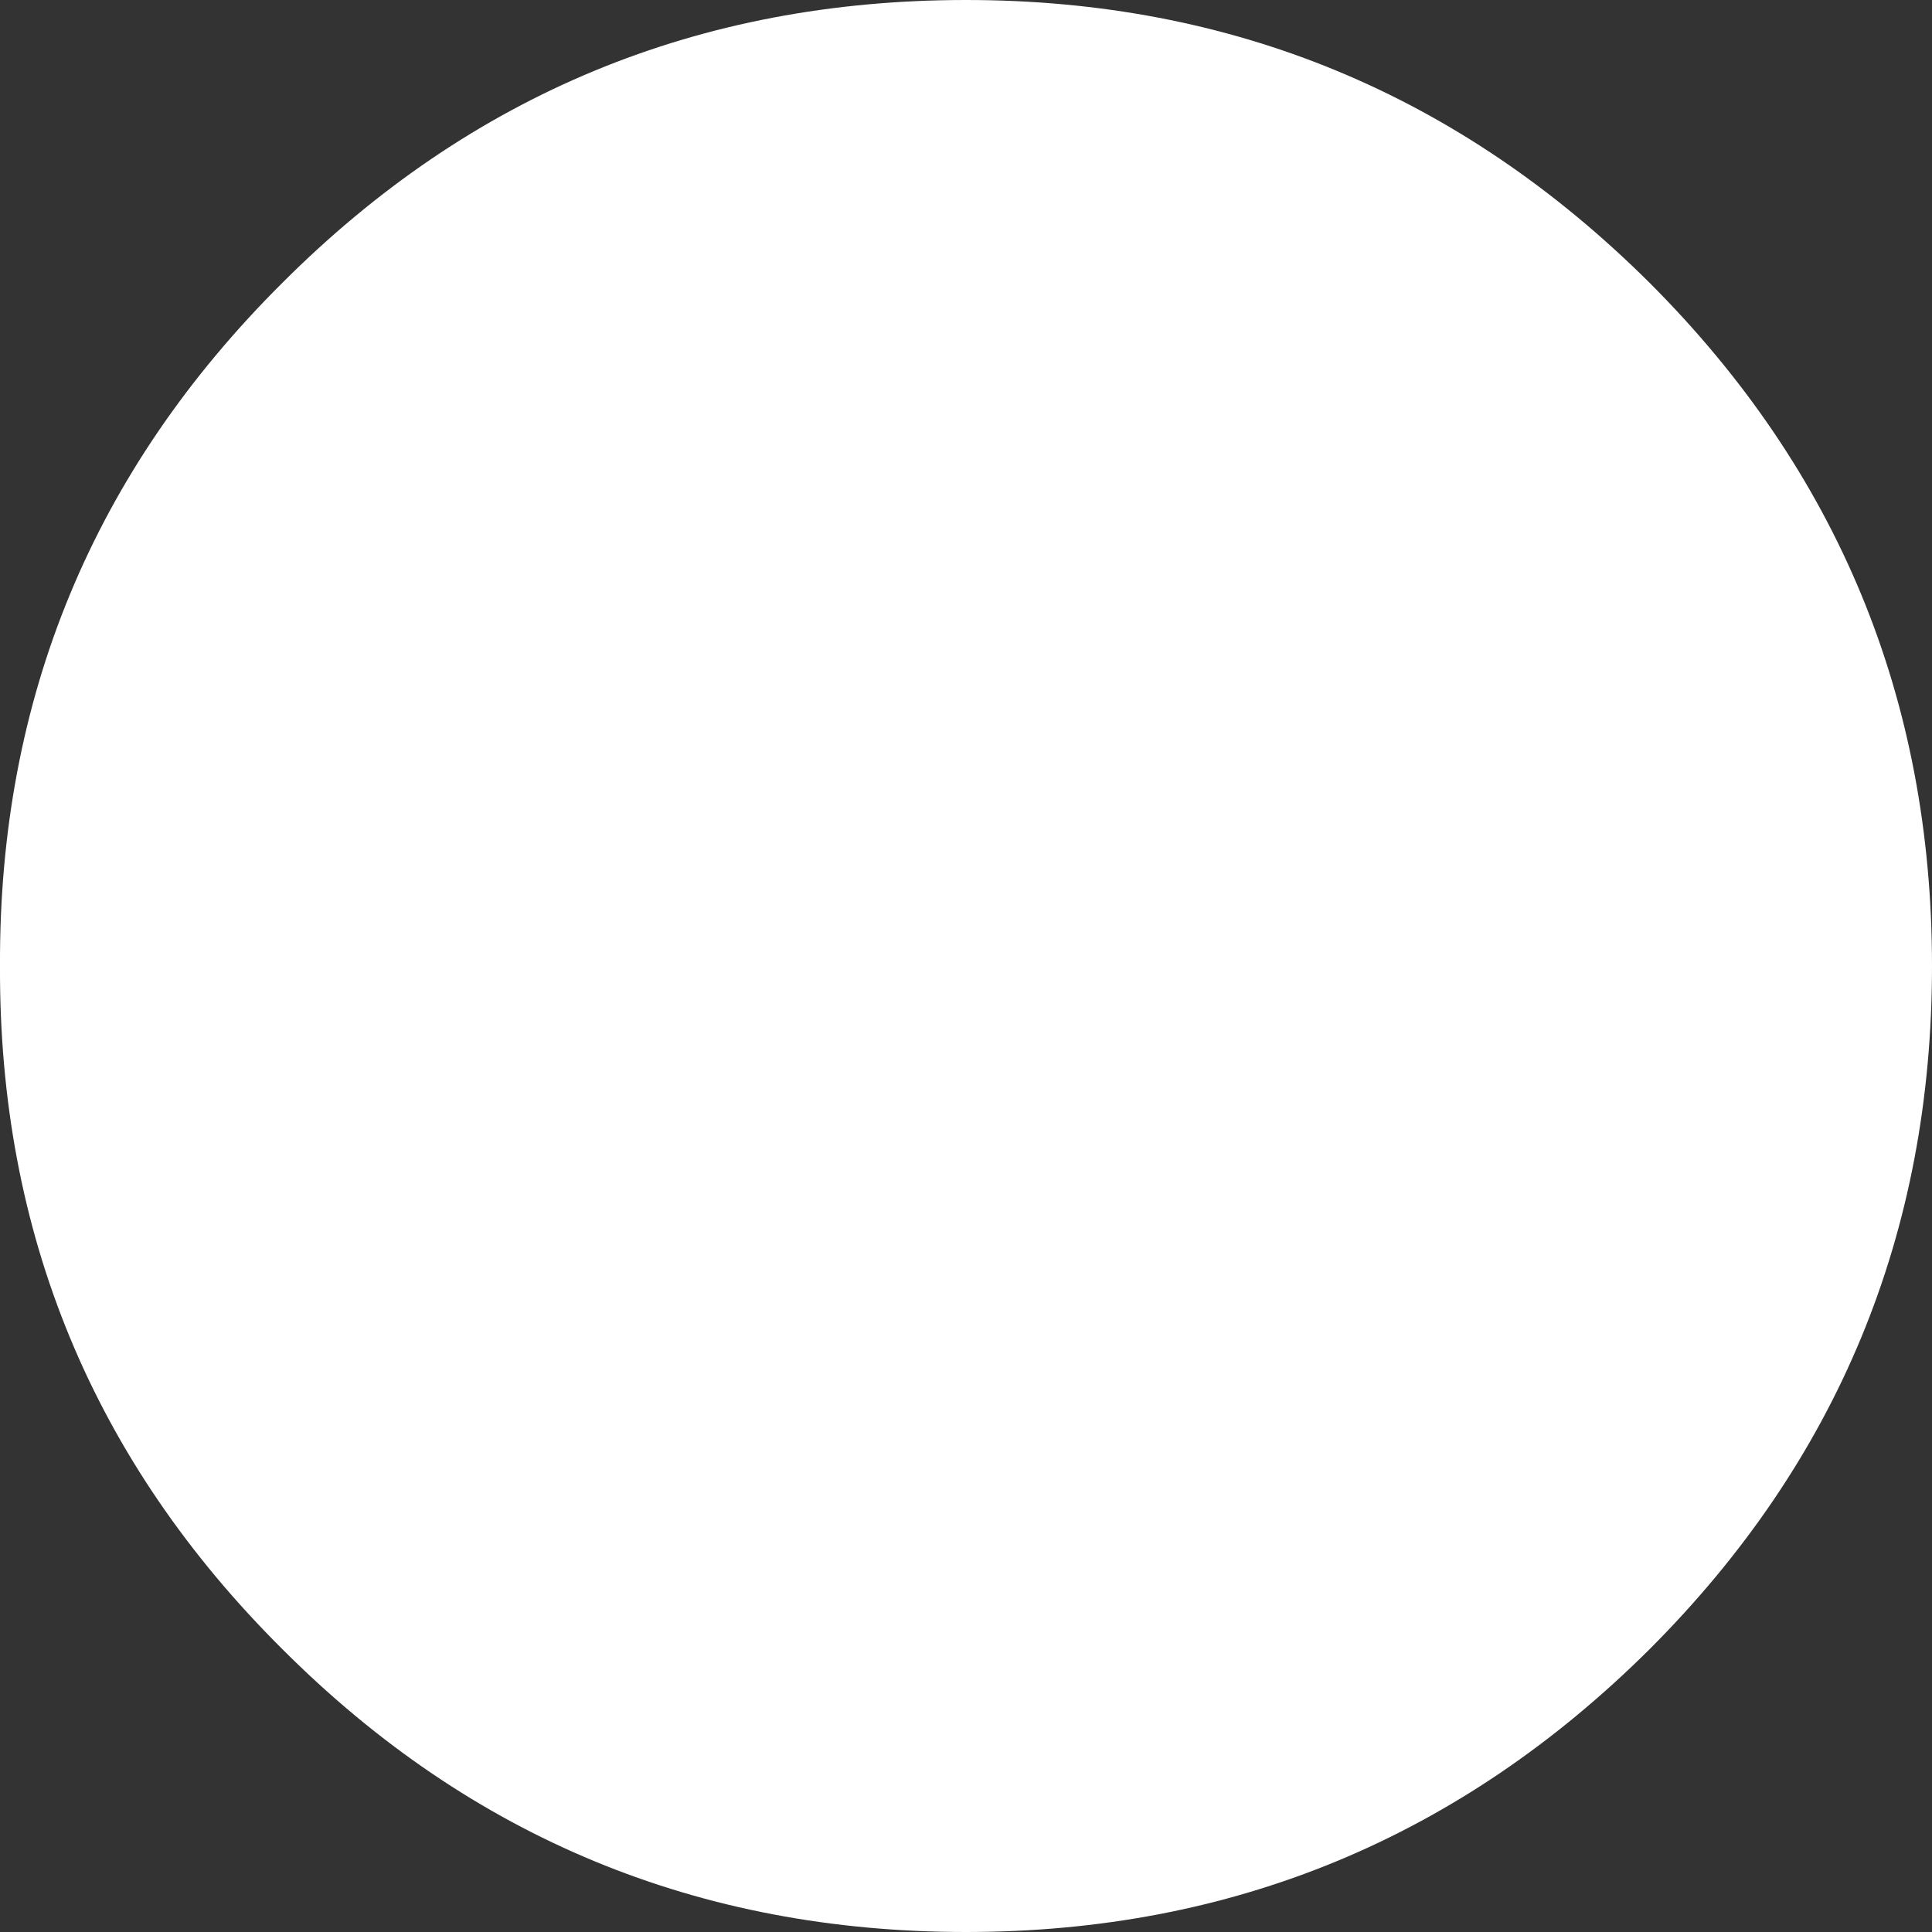 <?xml version="1.0" encoding="UTF-8" standalone="no"?>
<svg xmlns:xlink="http://www.w3.org/1999/xlink" height="56.4px" width="56.4px" xmlns="http://www.w3.org/2000/svg">
  <rect width="100%" height="100%" fill="#333333" stroke="none"/>
  <g transform="matrix(1.0, 0.0, 0.0, 1.0, 28.2, 28.2)">
    <path d="M0.0 -28.2 Q11.65 -28.2 19.95 -19.95 28.2 -11.7 28.2 0.0 28.2 11.7 19.95 19.95 11.65 28.2 0.0 28.2 -11.7 28.2 -19.95 19.95 -28.25 11.7 -28.2 0.0 -28.25 -11.7 -19.95 -19.95 -11.7 -28.2 0.0 -28.2" fill="#ffffff" fill-rule="evenodd" stroke="none"/>
  </g>
</svg>
